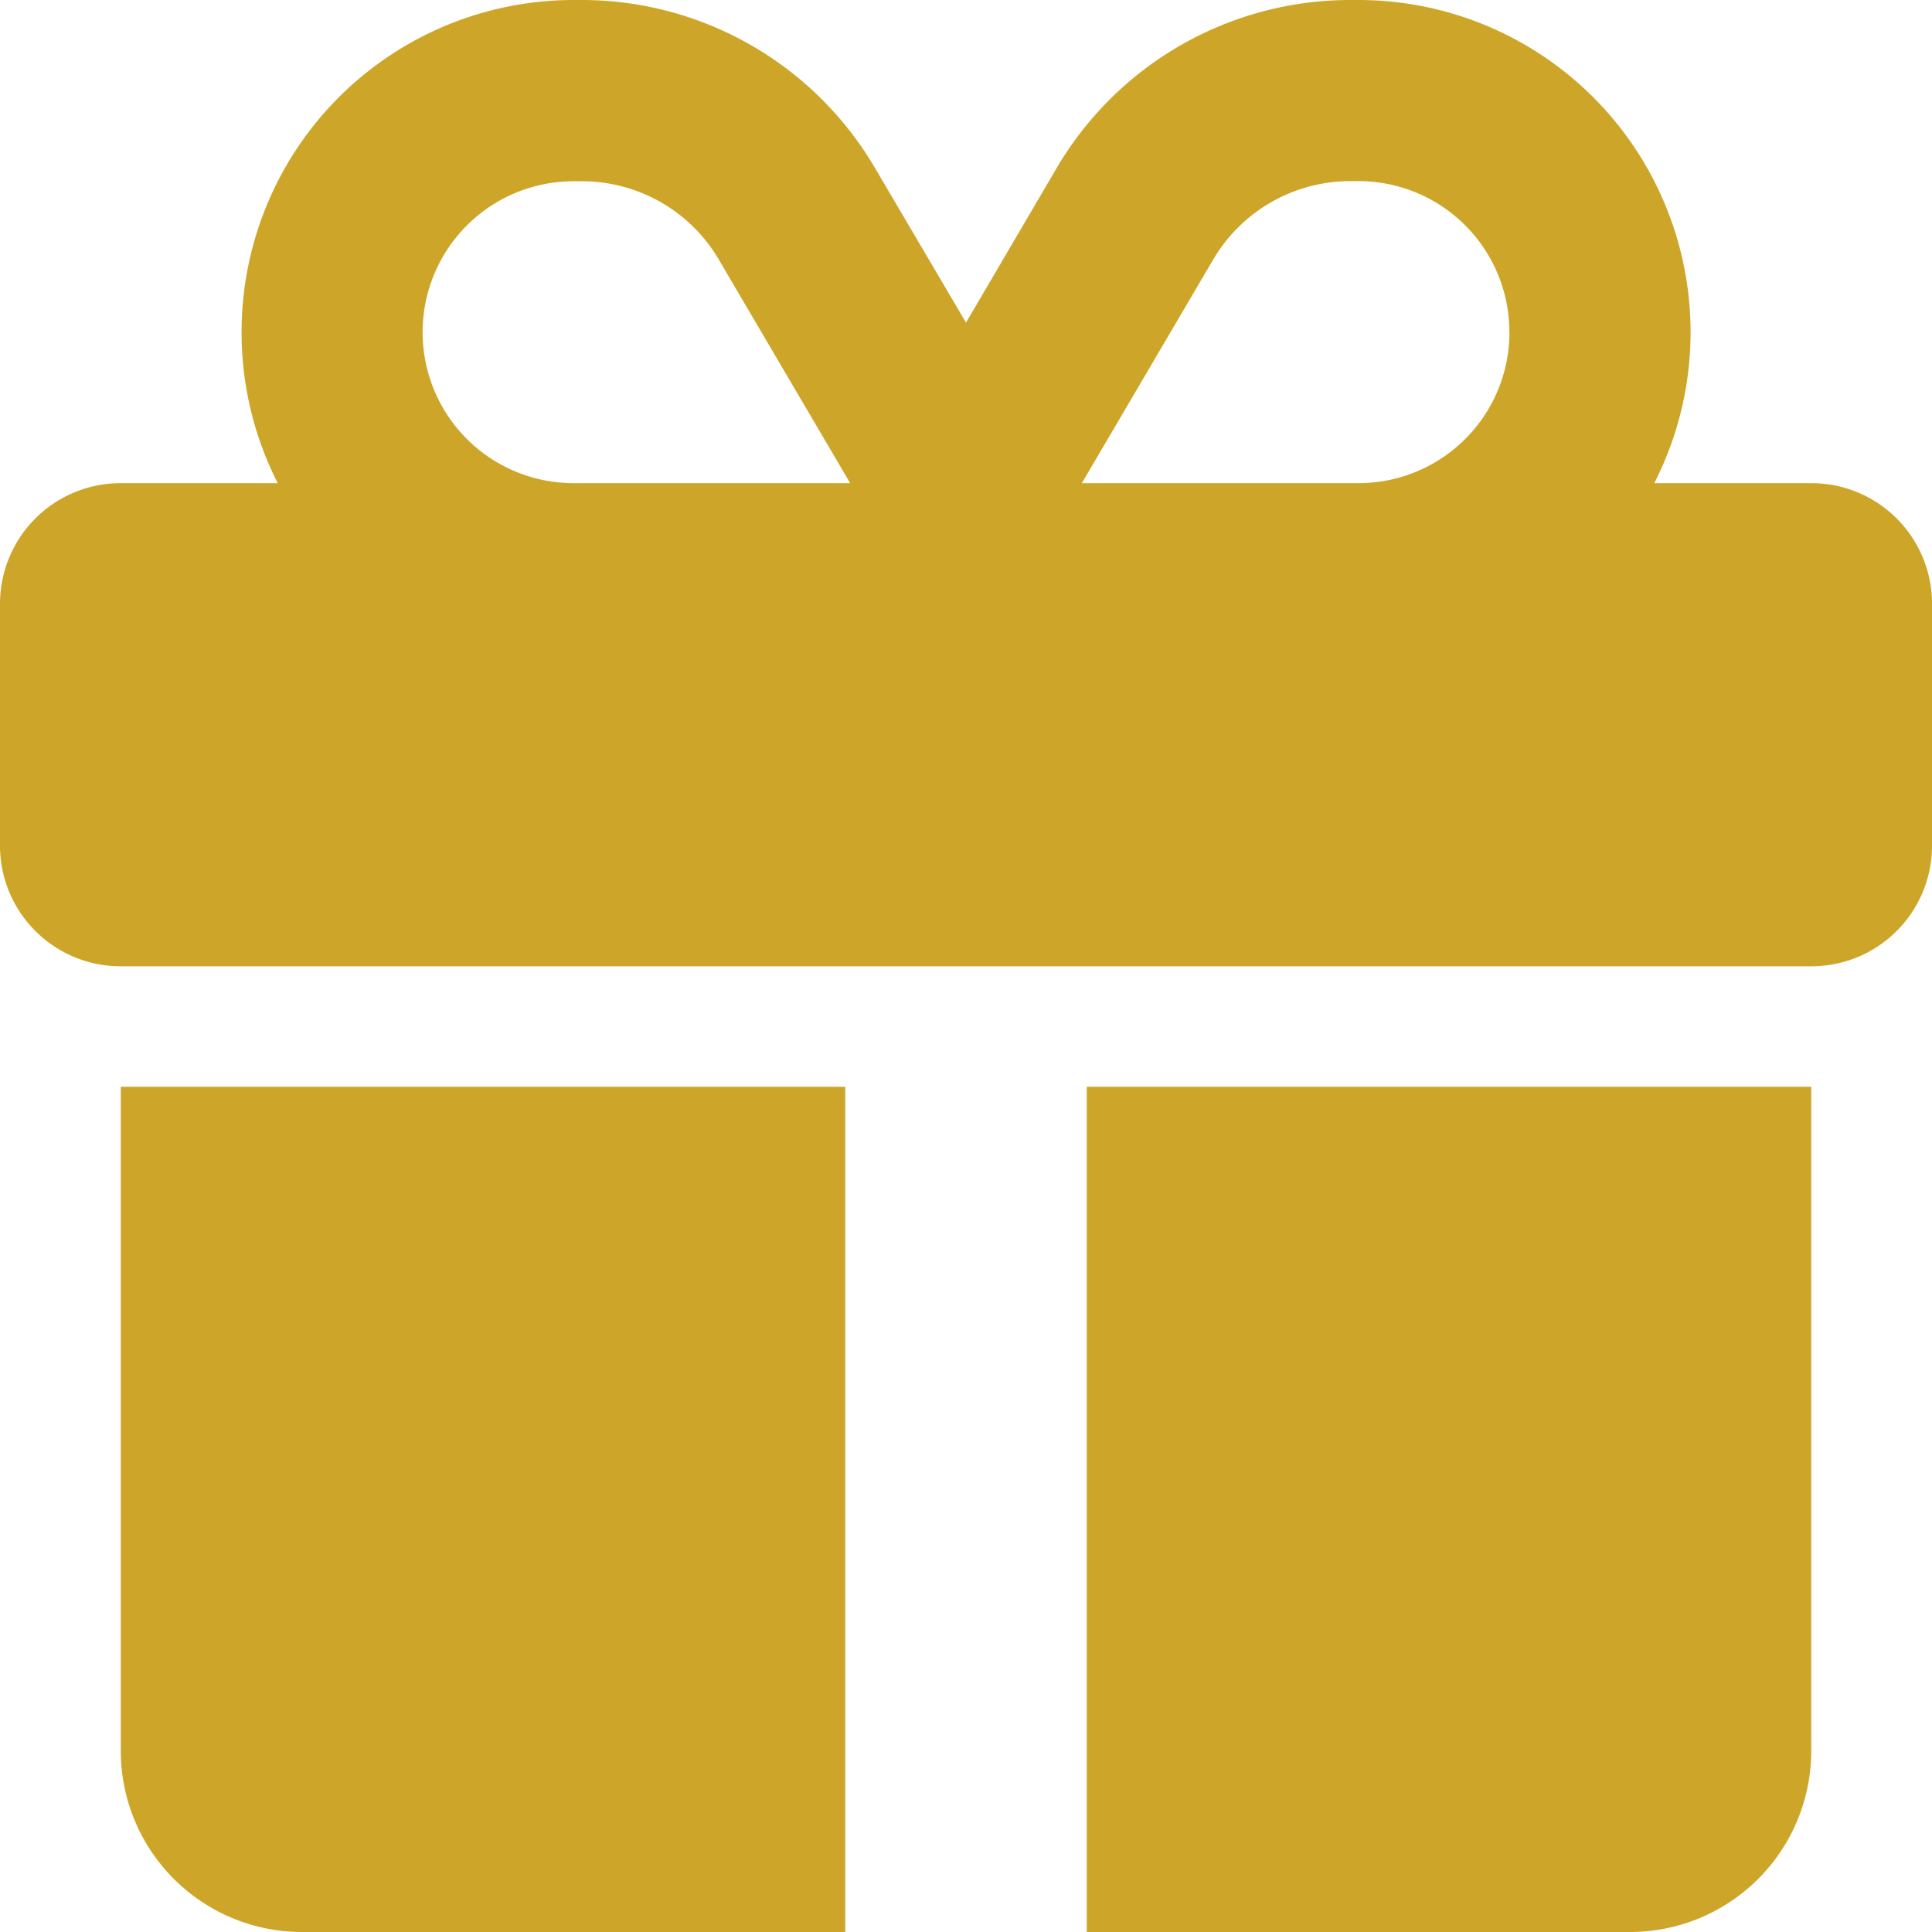 <?xml version="1.0" encoding="UTF-8"?>
<svg xmlns="http://www.w3.org/2000/svg" width="65.58" height="65.58" viewBox="0 0 65.58 65.58">
  <path id="gift-solid" d="M24.4,8.812,28.858,16.4H19.469a5.123,5.123,0,1,1,0-10.247h.282A5.382,5.382,0,0,1,24.4,8.812ZM8.2,11.272A11.282,11.282,0,0,0,9.427,16.4H4.1a4.094,4.094,0,0,0-4.1,4.1v8.2a4.094,4.094,0,0,0,4.1,4.1H61.481a4.094,4.094,0,0,0,4.1-4.1v-8.2a4.094,4.094,0,0,0-4.1-4.1H56.153A11.275,11.275,0,0,0,46.111,0h-.282a11.559,11.559,0,0,0-9.952,5.687L32.79,10.951,29.7,5.7A11.543,11.543,0,0,0,19.751,0h-.282A11.272,11.272,0,0,0,8.2,11.272Zm43.037,0A5.122,5.122,0,0,1,46.111,16.4H36.722L41.18,8.812a5.4,5.4,0,0,1,4.65-2.664h.282A5.122,5.122,0,0,1,51.234,11.272ZM4.1,36.889V59.432a6.15,6.15,0,0,0,6.148,6.148H28.691V36.889ZM36.889,65.58H55.333a6.15,6.15,0,0,0,6.148-6.148V36.889H36.889Z" fill="#cda629"></path>
</svg>

